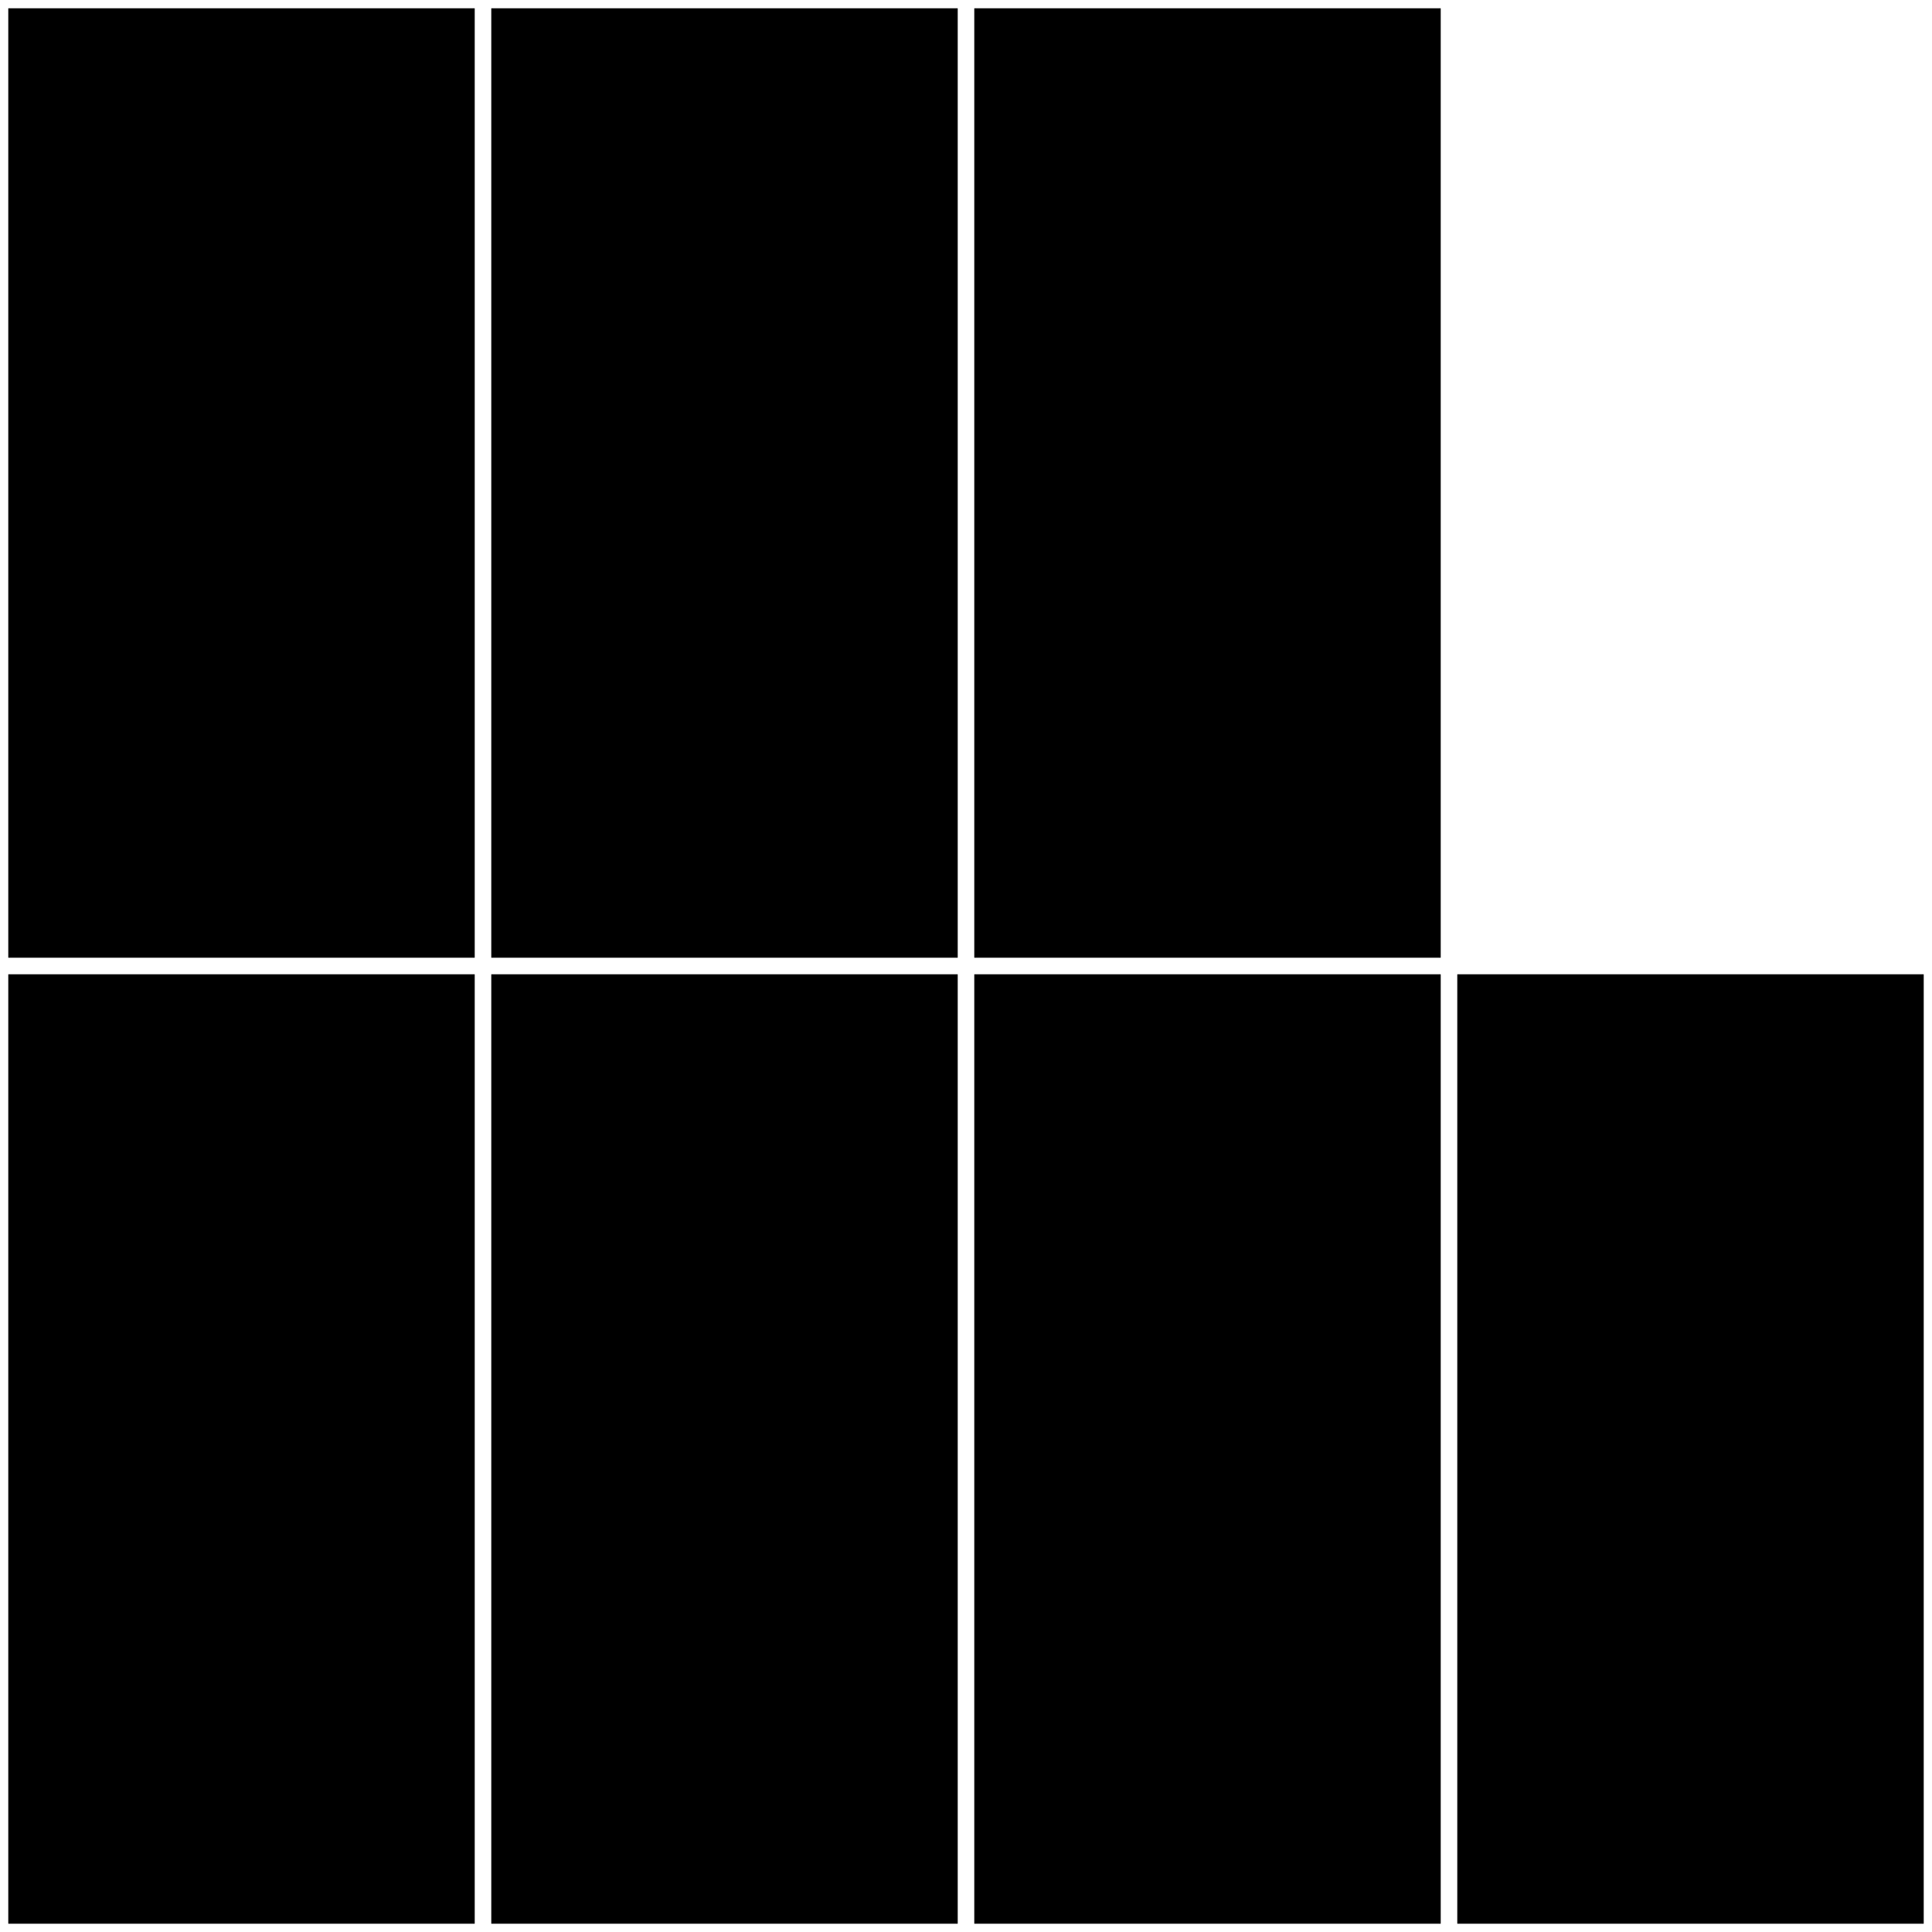 <?xml version="1.0" standalone="no"?>
<!DOCTYPE svg PUBLIC "-//W3C//DTD SVG 20010904//EN"
 "http://www.w3.org/TR/2001/REC-SVG-20010904/DTD/svg10.dtd">
<svg version="1.0" xmlns="http://www.w3.org/2000/svg"
 width="700pt" height="700pt" viewBox="0 0 700 700"
 preserveAspectRatio="xMidYMid meet">
<g transform="translate(0,700) scale(0.1,-0.1)"
fill="#000000" stroke="none">
<path d="M30 5250 l0 -1720 845 0 845 0 0 1720 0 1720 -845 0 -845 0 0 -1720z"/>
<path d="M1780 5250 l0 -1720 845 0 845 0 0 1720 0 1720 -845 0 -845 0 0
-1720z"/>
<path d="M3530 5250 l0 -1720 845 0 845 0 0 1720 0 1720 -845 0 -845 0 0
-1720z"/>
<path d="M30 1750 l0 -1720 845 0 845 0 0 1720 0 1720 -845 0 -845 0 0 -1720z"/>
<path d="M1780 1750 l0 -1720 845 0 845 0 0 1720 0 1720 -845 0 -845 0 0
-1720z"/>
<path d="M3530 1750 l0 -1720 845 0 845 0 0 1720 0 1720 -845 0 -845 0 0
-1720z"/>
<path d="M5280 1750 l0 -1720 845 0 845 0 0 1720 0 1720 -845 0 -845 0 0
-1720z"/>
</g>
</svg>
